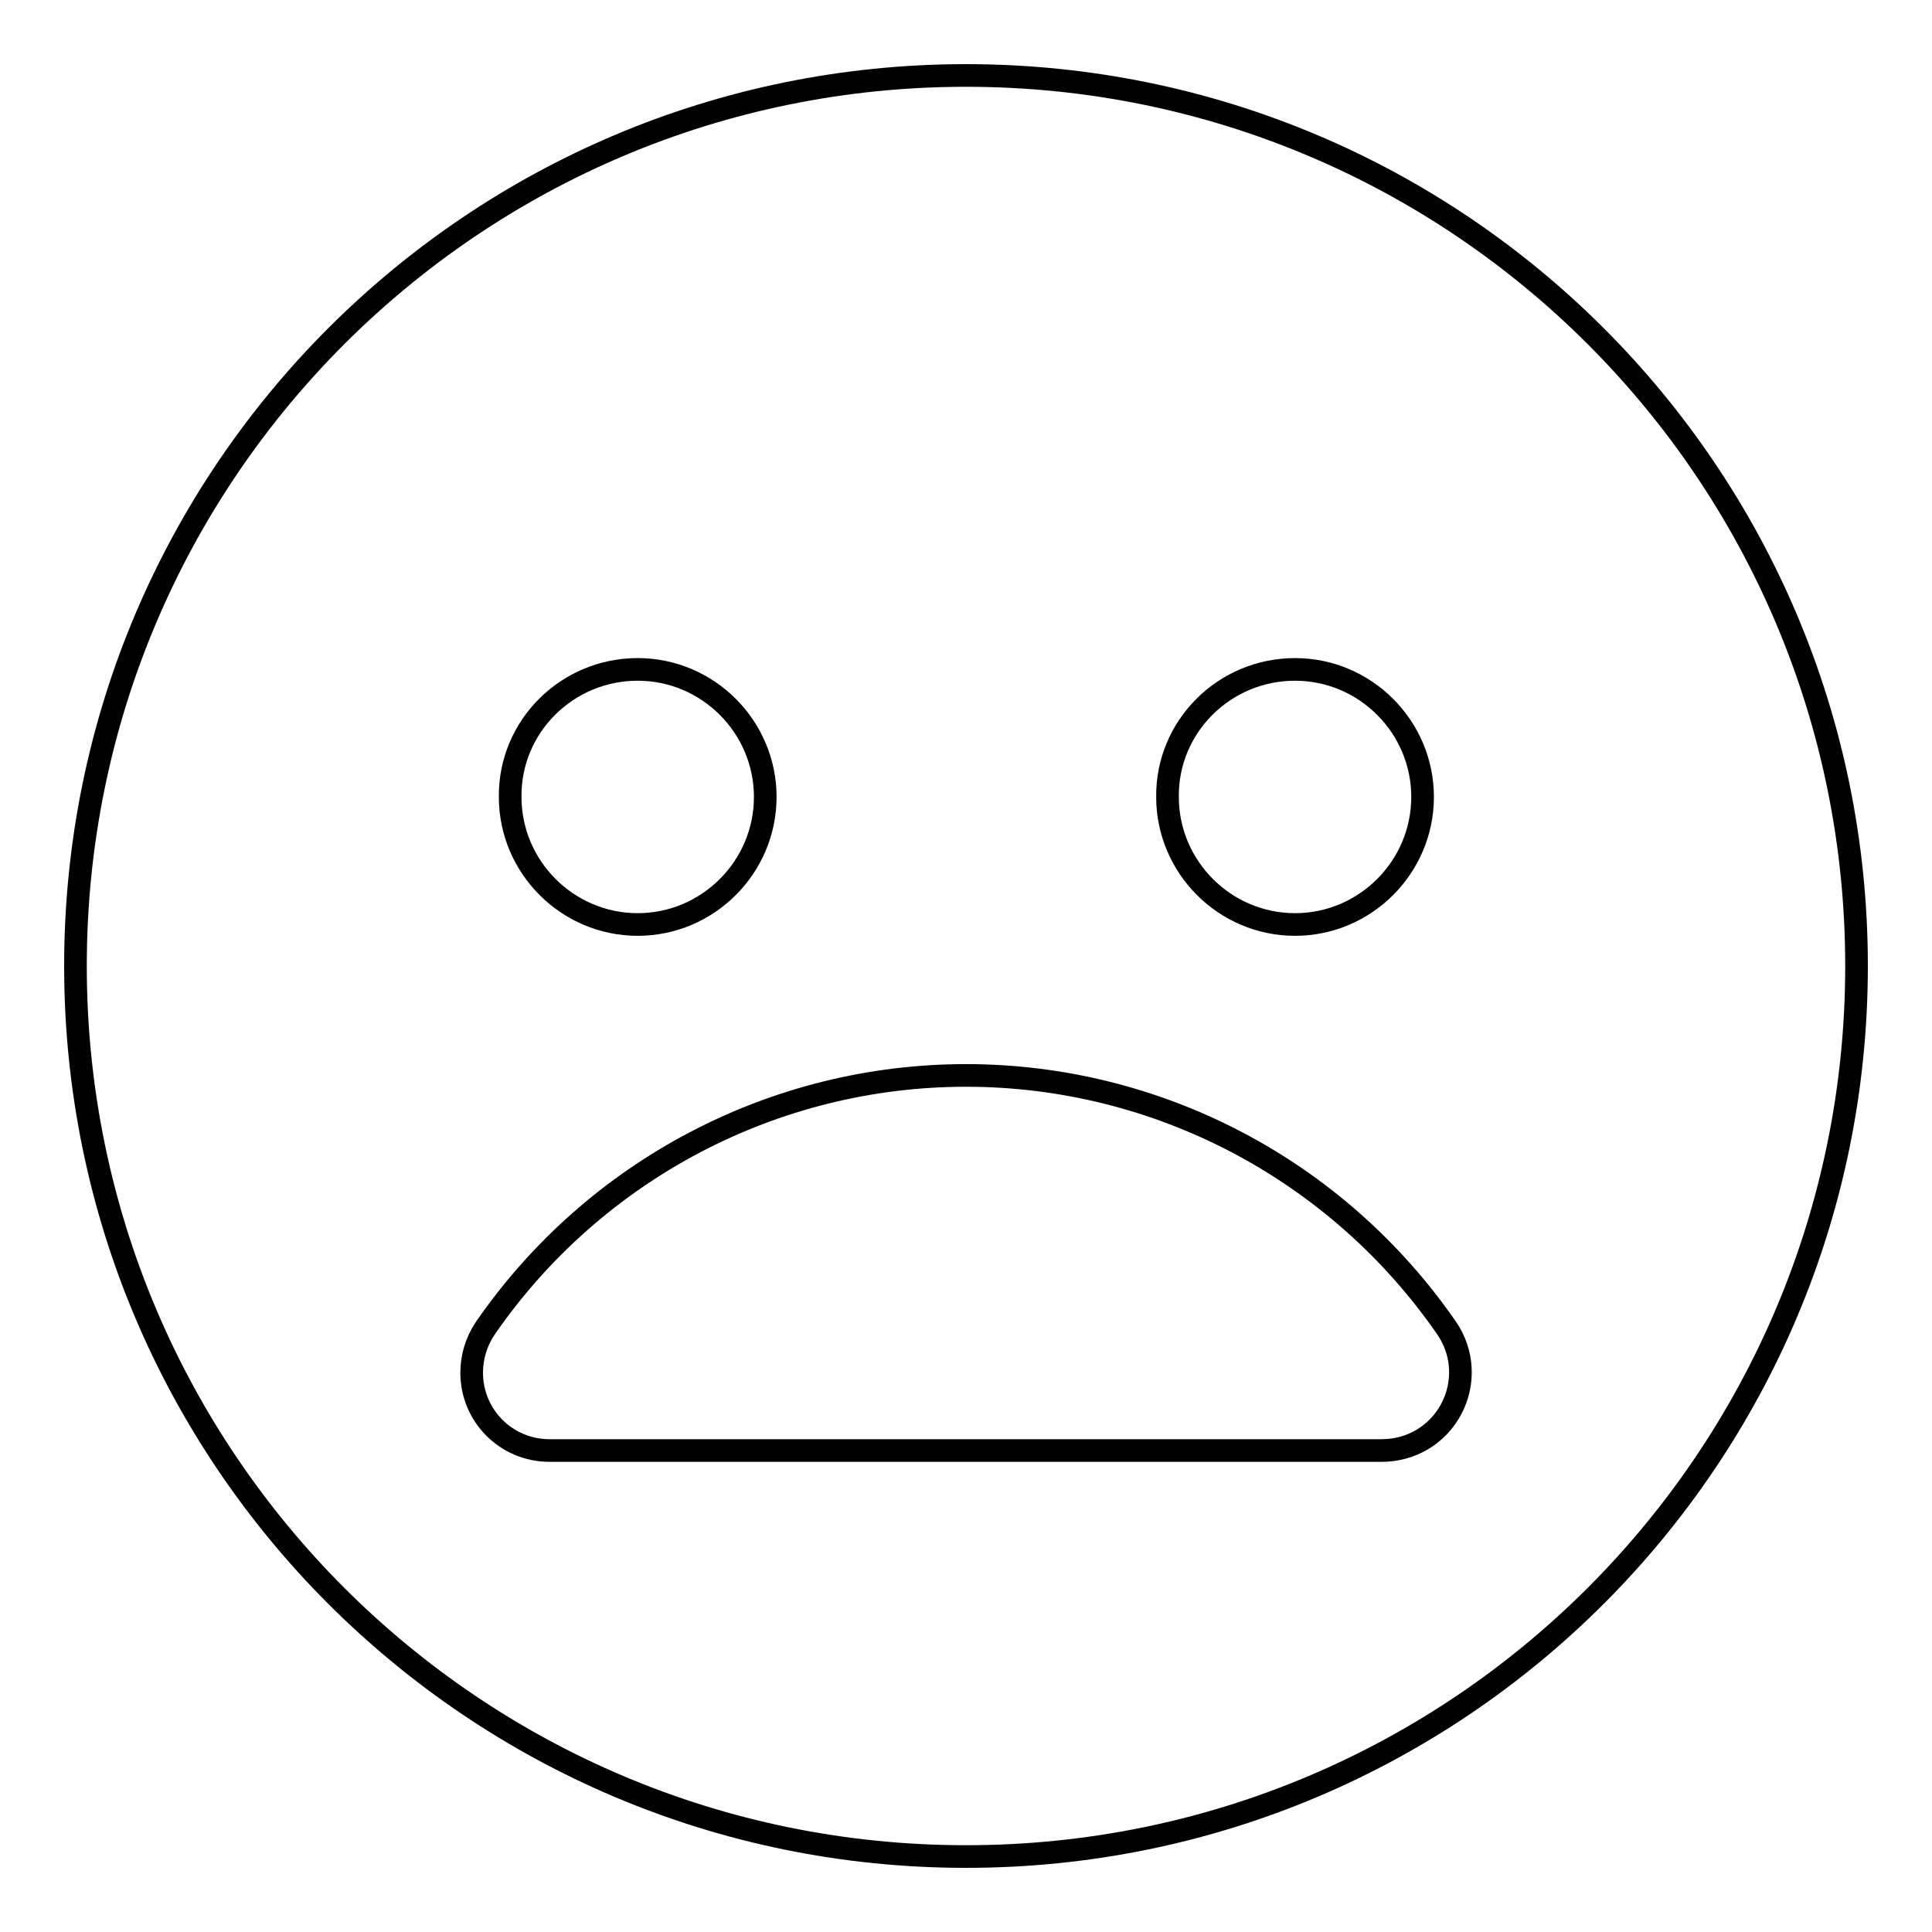 <?xml version="1.0" encoding="utf-8"?>
<!-- Svg Vector Icons : http://www.onlinewebfonts.com/icon -->
<!DOCTYPE svg PUBLIC "-//W3C//DTD SVG 1.1//EN" "http://www.w3.org/Graphics/SVG/1.1/DTD/svg11.dtd">
<svg version="1.1" xmlns="http://www.w3.org/2000/svg" xmlns:xlink="http://www.w3.org/1999/xlink" x="0px" y="0px" viewBox="0 0 256 256" enable-background="new 0 0 256 256" xml:space="preserve">
<g> <path stroke-width="3" fill-opacity="0" stroke="#000000"  d="M128,10C62.8,10,10,62.8,10,128c0,65.2,52.8,118,118,118c65.2,0,118-52.8,118-118C246,62.8,193.2,10,128,10 z M171.6,88.7c9.3,0,16.9,7.6,16.9,16.9c0,9.3-7.6,16.9-16.9,16.9c-9.3,0-16.9-7.6-16.9-16.9C154.6,96.3,162.2,88.7,171.6,88.7z  M84.5,88.7c9.3,0,16.9,7.6,16.9,16.9c0,9.3-7.6,16.9-16.9,16.9c-9.3,0-16.9-7.6-16.9-16.9C67.5,96.3,75.1,88.7,84.5,88.7z  M192.3,186.7c-1.8,3.4-5.3,5.5-9.2,5.5H72.8c-5.7,0-10.3-4.6-10.3-10.3c0-2.1,0.6-4.1,1.8-5.9c14.5-21,38.3-33.5,63.7-33.5 c25.4,0,49.2,12.5,63.7,33.5C193.9,179.2,194.1,183.3,192.3,186.7z"/></g>
</svg>